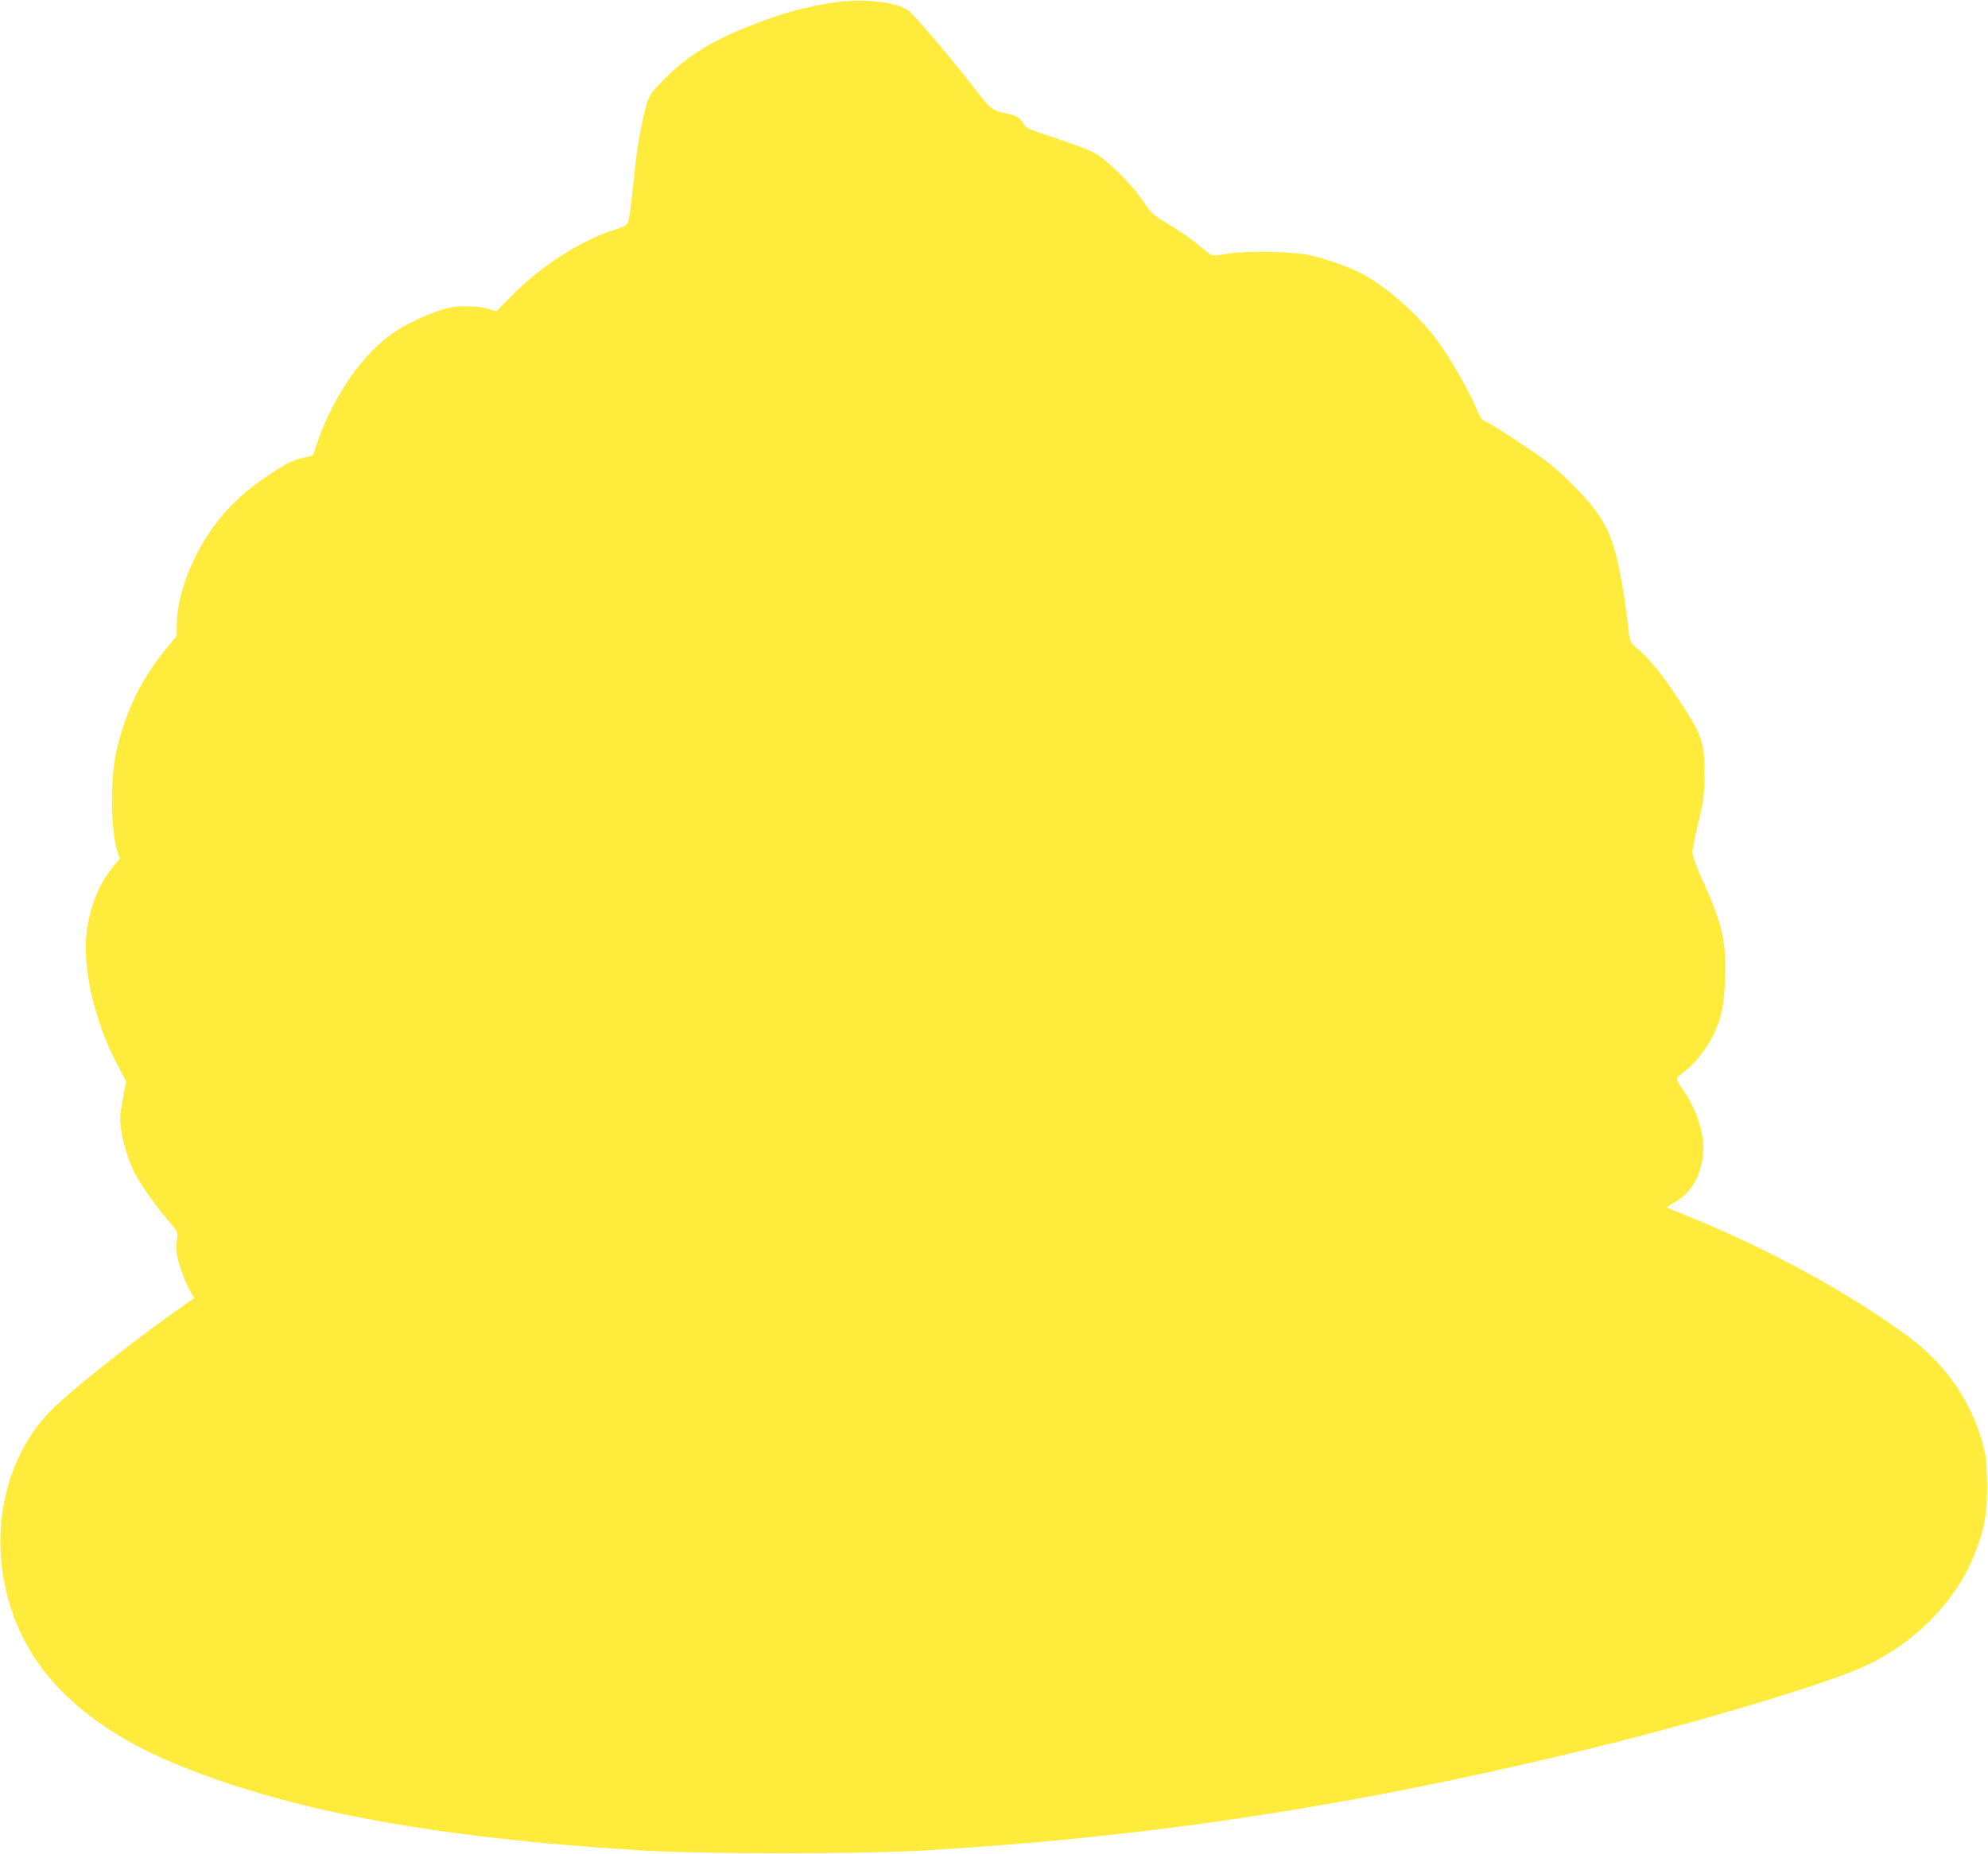 <?xml version="1.0" standalone="no"?>
<!DOCTYPE svg PUBLIC "-//W3C//DTD SVG 20010904//EN"
 "http://www.w3.org/TR/2001/REC-SVG-20010904/DTD/svg10.dtd">
<svg version="1.0" xmlns="http://www.w3.org/2000/svg"
 width="1280pt" height="1194pt" viewBox="0 0 1280 1194"
 preserveAspectRatio="xMidYMid meet">
<g transform="translate(0,1194) scale(0.1,-0.1)"
fill="#ffeb3b" stroke="none">
<path d="M5350 11921 c-199 -32 -328 -70 -560 -163 -229 -93 -389 -197 -531
-346 -64 -66 -80 -89 -94 -138 -32 -109 -63 -280 -79 -440 -25 -241 -35 -313
-46 -334 -6 -10 -33 -25 -65 -34 -217 -64 -480 -229 -675 -425 l-105 -106 -39
13 c-69 22 -204 26 -274 8 -102 -26 -247 -91 -337 -151 -202 -134 -393 -404
-499 -707 l-32 -92 -57 -13 c-68 -15 -117 -39 -217 -106 -112 -74 -188 -137
-267 -220 -194 -205 -333 -515 -335 -752 l0 -70 -58 -70 c-173 -211 -270 -410
-331 -675 -40 -173 -36 -517 7 -644 l16 -45 -40 -48 c-92 -110 -153 -259 -174
-426 -29 -231 51 -576 199 -857 l56 -105 -23 -116 c-19 -104 -21 -125 -10
-194 14 -93 49 -204 89 -283 35 -69 133 -207 216 -305 61 -72 61 -72 54 -120
-4 -27 -4 -73 1 -102 9 -58 59 -190 91 -242 l20 -32 -47 -33 c-334 -234 -755
-566 -882 -698 -348 -359 -420 -961 -175 -1455 165 -331 486 -602 944 -798
731 -312 1684 -492 3044 -574 404 -24 1396 -24 1815 0 1420 83 2696 274 4170
627 784 188 1639 443 1900 566 320 152 577 417 695 719 61 154 79 251 79 425
0 90 -5 180 -12 215 -65 304 -234 563 -492 755 -383 284 -908 570 -1440 785
-62 25 -116 47 -117 49 -2 2 20 17 50 34 97 55 155 144 178 274 23 131 -21
294 -118 440 -61 92 -64 75 21 142 51 40 128 140 165 215 51 100 72 197 78
356 10 245 -16 360 -139 633 -45 98 -71 170 -71 192 0 19 17 105 37 190 35
140 38 169 40 300 2 224 -11 262 -178 513 -106 160 -181 250 -267 322 -34 29
-36 33 -47 135 -37 316 -78 503 -138 627 -43 91 -123 190 -256 319 -80 78
-148 130 -296 228 -105 70 -206 133 -225 141 -28 11 -38 26 -65 93 -47 112
-167 320 -253 435 -132 178 -347 362 -515 442 -77 36 -211 82 -299 101 -110
25 -418 30 -533 10 -76 -13 -97 -14 -111 -4 -9 7 -49 39 -89 72 -40 32 -120
87 -178 122 -101 59 -109 67 -162 146 -72 109 -238 273 -317 314 -33 18 -145
60 -248 94 -182 60 -189 63 -212 101 -24 38 -39 45 -130 64 -63 14 -83 30
-167 138 -190 245 -410 503 -448 525 -91 55 -303 73 -490 43z"/>
</g>
</svg>
